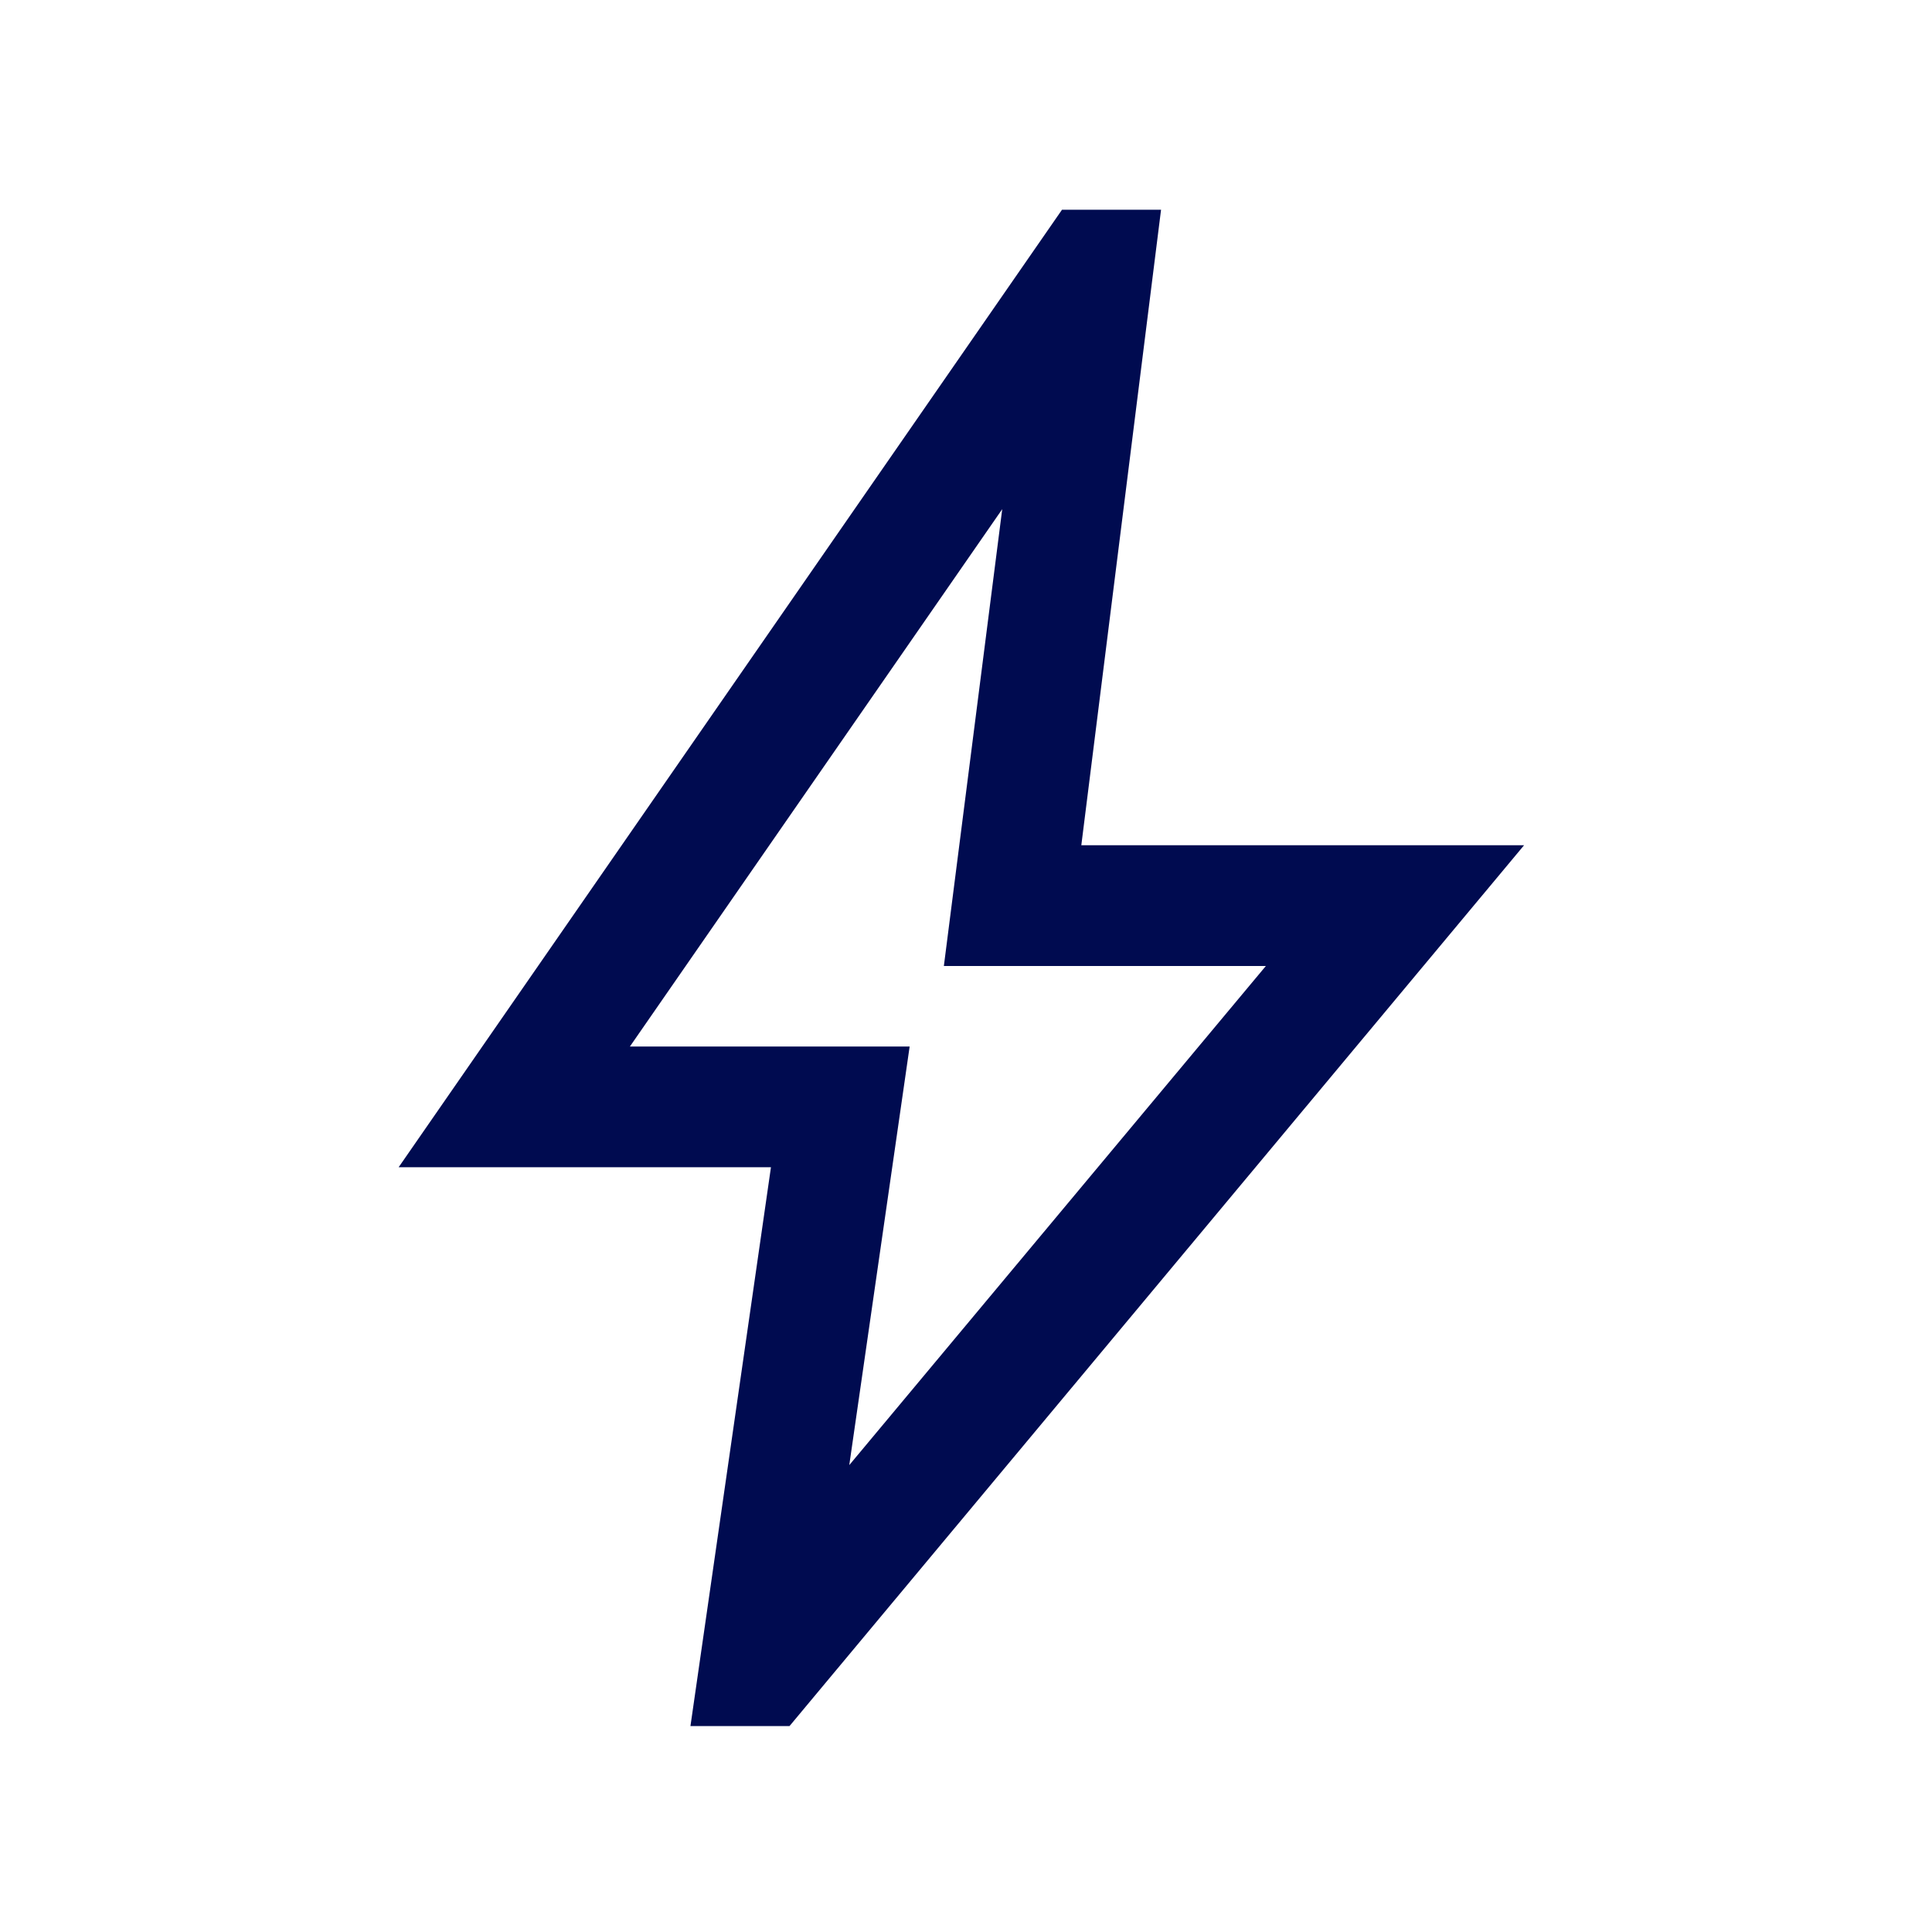 <svg width="48" height="48" viewBox="0 0 48 48" fill="none" xmlns="http://www.w3.org/2000/svg">
<path d="M21.1 36.4L31.45 24H23.45L24.9 12.65L15.65 26H22.6L21.1 36.4ZM17.154 42.884L19.154 29H9.904L26.385 5.211H28.846L26.865 21H37.865L19.615 42.884H17.154Z" fill="#000B50"/>
</svg>
